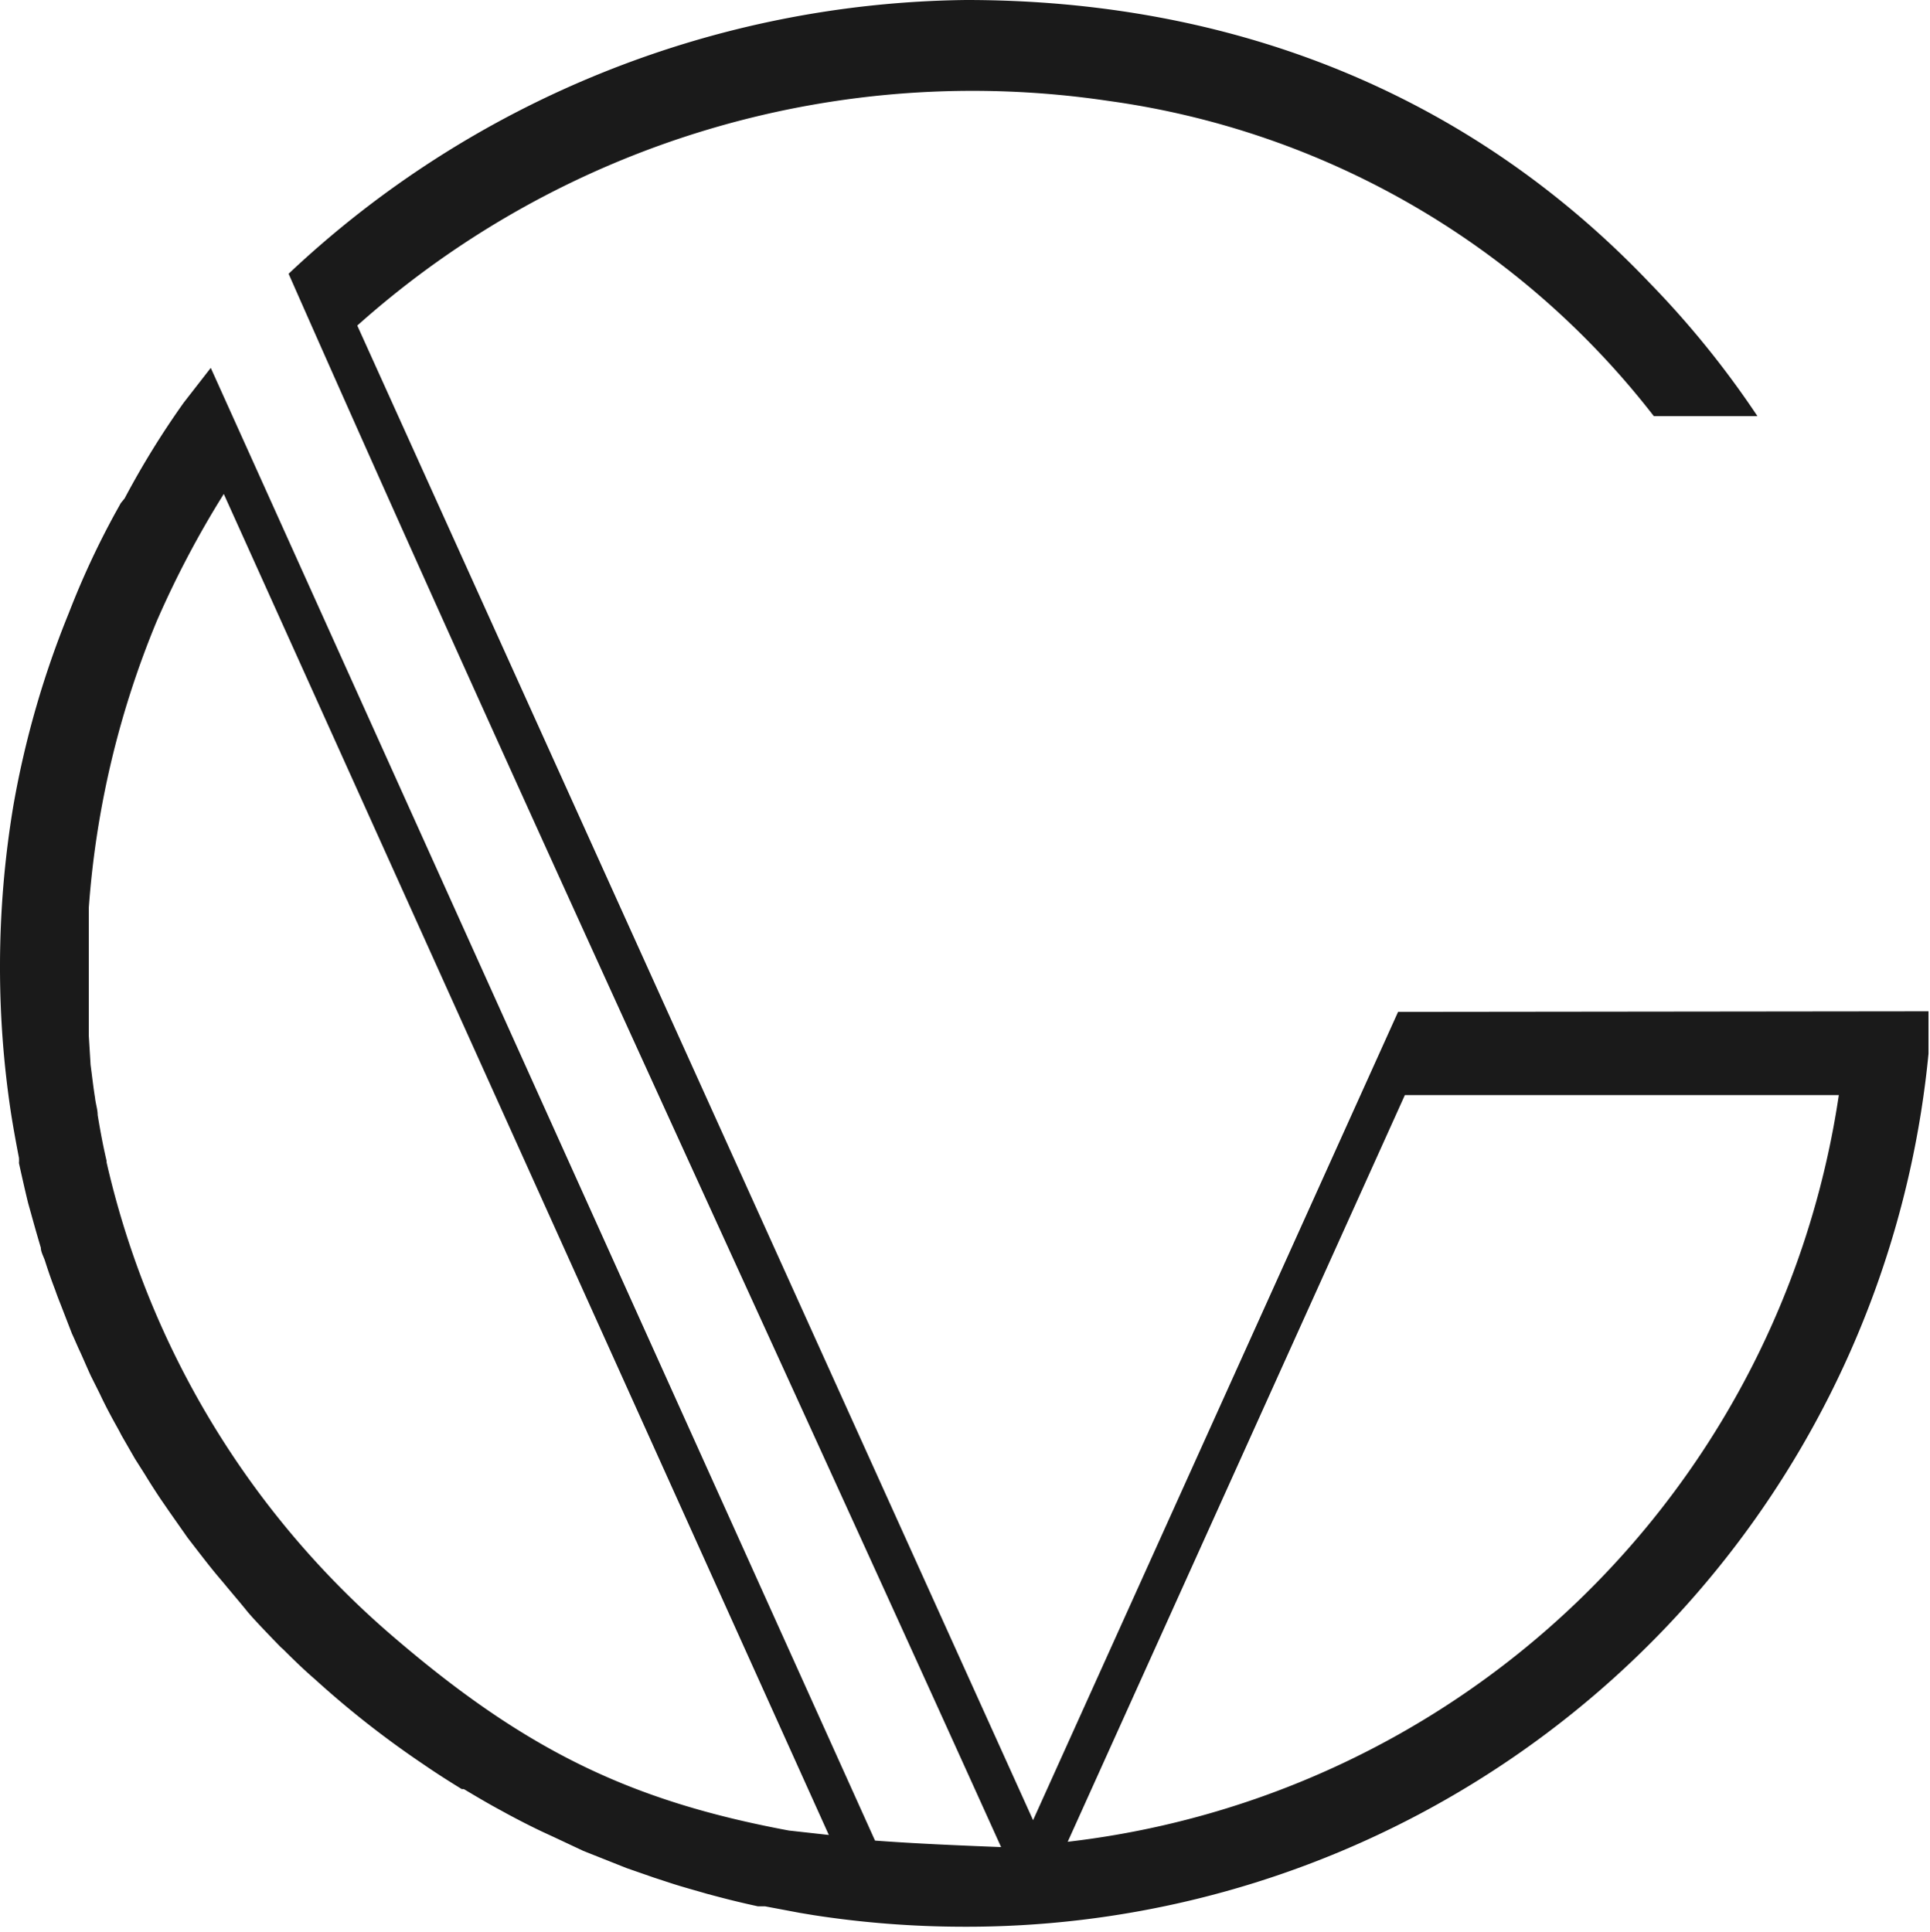 <?xml version="1.0" encoding="UTF-8"?> <svg xmlns="http://www.w3.org/2000/svg" viewBox="0 0 65.2 65.29"><defs><style>.cls-1{fill:#1a1a1a;}</style></defs><g id="Слой_2" data-name="Слой 2"><g id="Слой_1-2" data-name="Слой 1"><path class="cls-1" d="M47.23,34.19,34.9,61.5,12.07,11A31.19,31.19,0,0,1,37.45,3.41,28.15,28.15,0,0,1,55.87,14.06h3.5a31.4,31.4,0,0,0-3.64-4.5C49.56,3.08,41.53,0,32.64,0A33.9,33.9,0,0,0,9.75,9.25C17.58,27,25.82,44.71,33.82,62.41c-1.52-.06-2.92-.12-4.26-.22L7.12,12.43l0,0h0v0l-.91,1.17h0a29,29,0,0,0-2,3.24L4.08,17l-.2.36a28.16,28.16,0,0,0-1.55,3.34A31.66,31.66,0,0,0,.45,27.23,33,33,0,0,0,0,32.62v.11A32.75,32.75,0,0,0,.37,37.6v0c.08.51.17,1,.27,1.52a1.16,1.16,0,0,1,0,.18c.1.45.2.9.31,1.35l.09.32c.11.4.22.79.34,1.19,0,.14.09.29.14.44.11.35.23.69.35,1,.06.18.13.35.2.53l.36.93c.09.19.17.39.26.58s.25.57.38.85l.3.6c.13.28.27.55.41.81s.22.39.32.59l.46.8.33.52c.17.28.35.56.53.83l.31.45.61.87.27.35c.24.31.47.61.72.91l.22.26c.27.33.55.65.83,1l.15.17c.31.34.63.67.95,1l.09.08c.35.35.7.69,1.06,1l0,0a32.09,32.09,0,0,0,3.67,2.88h0c.42.29.86.57,1.3.84l.07,0c.42.25.84.5,1.27.73l.2.11c.39.21.78.41,1.18.6l.39.18,1,.47.63.25.83.33.92.32.58.19c.4.13.81.24,1.22.36l.34.09c.45.12.91.23,1.37.33l.24,0,1.17.22.48.08h0a33.33,33.33,0,0,0,5,.39A32.65,32.65,0,0,0,65.15,35.6l0-1.43ZM26.65,61.85c-5.36-1-8.92-2.71-13.47-6.64A29.84,29.84,0,0,1,3.6,39.27v-.05c-.12-.51-.21-1-.3-1.54,0-.19-.07-.39-.09-.59-.06-.37-.1-.74-.15-1.11L3,35c0-.28,0-.57,0-.86s0-.75,0-1.13v-.84c0-.35,0-.71,0-1.06,0-.15,0-.29,0-.44A31.08,31.08,0,0,1,5.29,21a32.77,32.77,0,0,1,2.27-4.31L28,62Zm9.42.38L47.46,37H62.12A29.8,29.8,0,0,1,36.07,62.23Z"></path></g></g></svg> 
